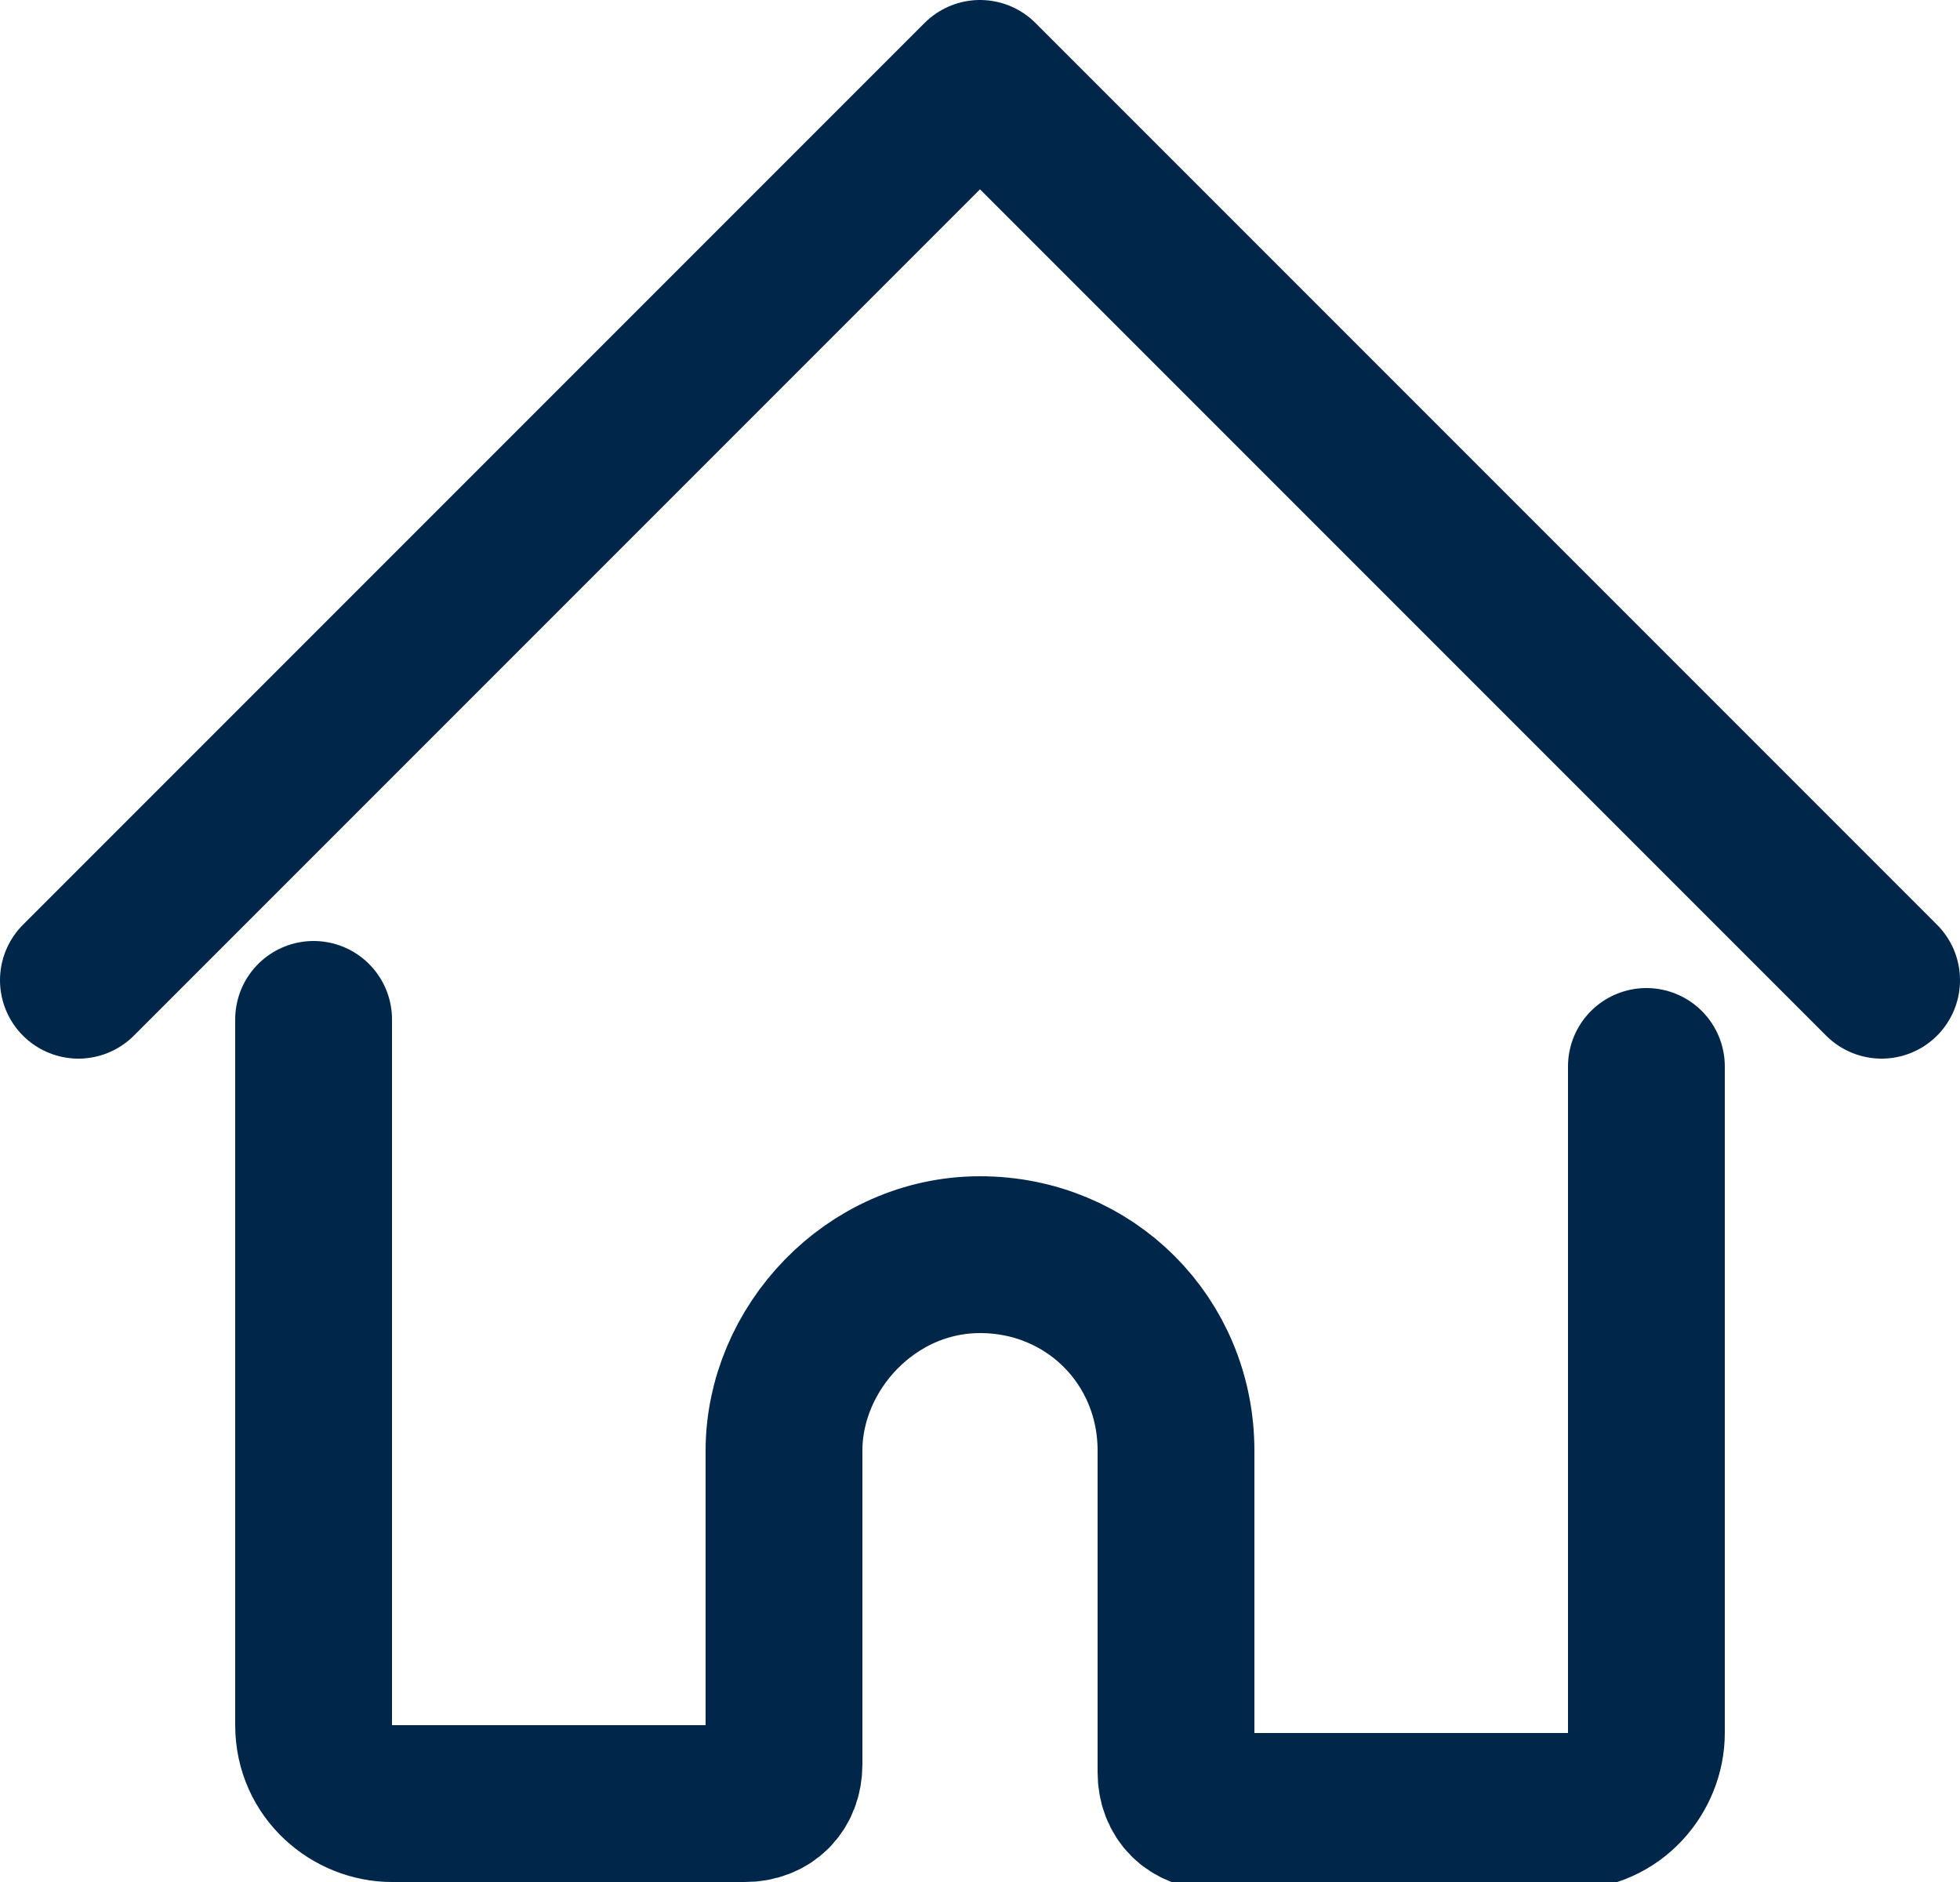 <?xml version="1.0" encoding="utf-8"?>
<!-- Generator: Adobe Illustrator 25.0.1, SVG Export Plug-In . SVG Version: 6.00 Build 0)  -->
<svg version="1.1" id="Layer_1" xmlns="http://www.w3.org/2000/svg" xmlns:xlink="http://www.w3.org/1999/xlink" x="0px" y="0px"
	 viewBox="0 0 25 24" style="enable-background:new 0 0 25 24;" xml:space="preserve">
<style type="text/css">
	.st0{fill:none;stroke:#002649;stroke-width:2;stroke-linecap:round;stroke-linejoin:round;}
</style>
<g id="Interface-Essential__x2F__Home__x2F__house-1_1_">
	<g id="Group_2_1_">
		<g id="house-1_1_">
			<path id="Shape_3_1_" class="st0" d="M4,13v9c0,0.6,0.5,1,1,1h4.5c0.3,0,0.5-0.2,0.5-0.5v-4c0-1.3,1.1-2.5,2.5-2.5
				s2.5,1.1,2.5,2.5v4.1c0,0.3,0.2,0.5,0.5,0.5h4.5c0.6,0,1-0.5,1-1v-8.5"/>
			<path id="Shape_4_1_" class="st0" d="M1,12.5L12.5,1L24,12.5"/>
		</g>
	</g>
</g>
</svg>
